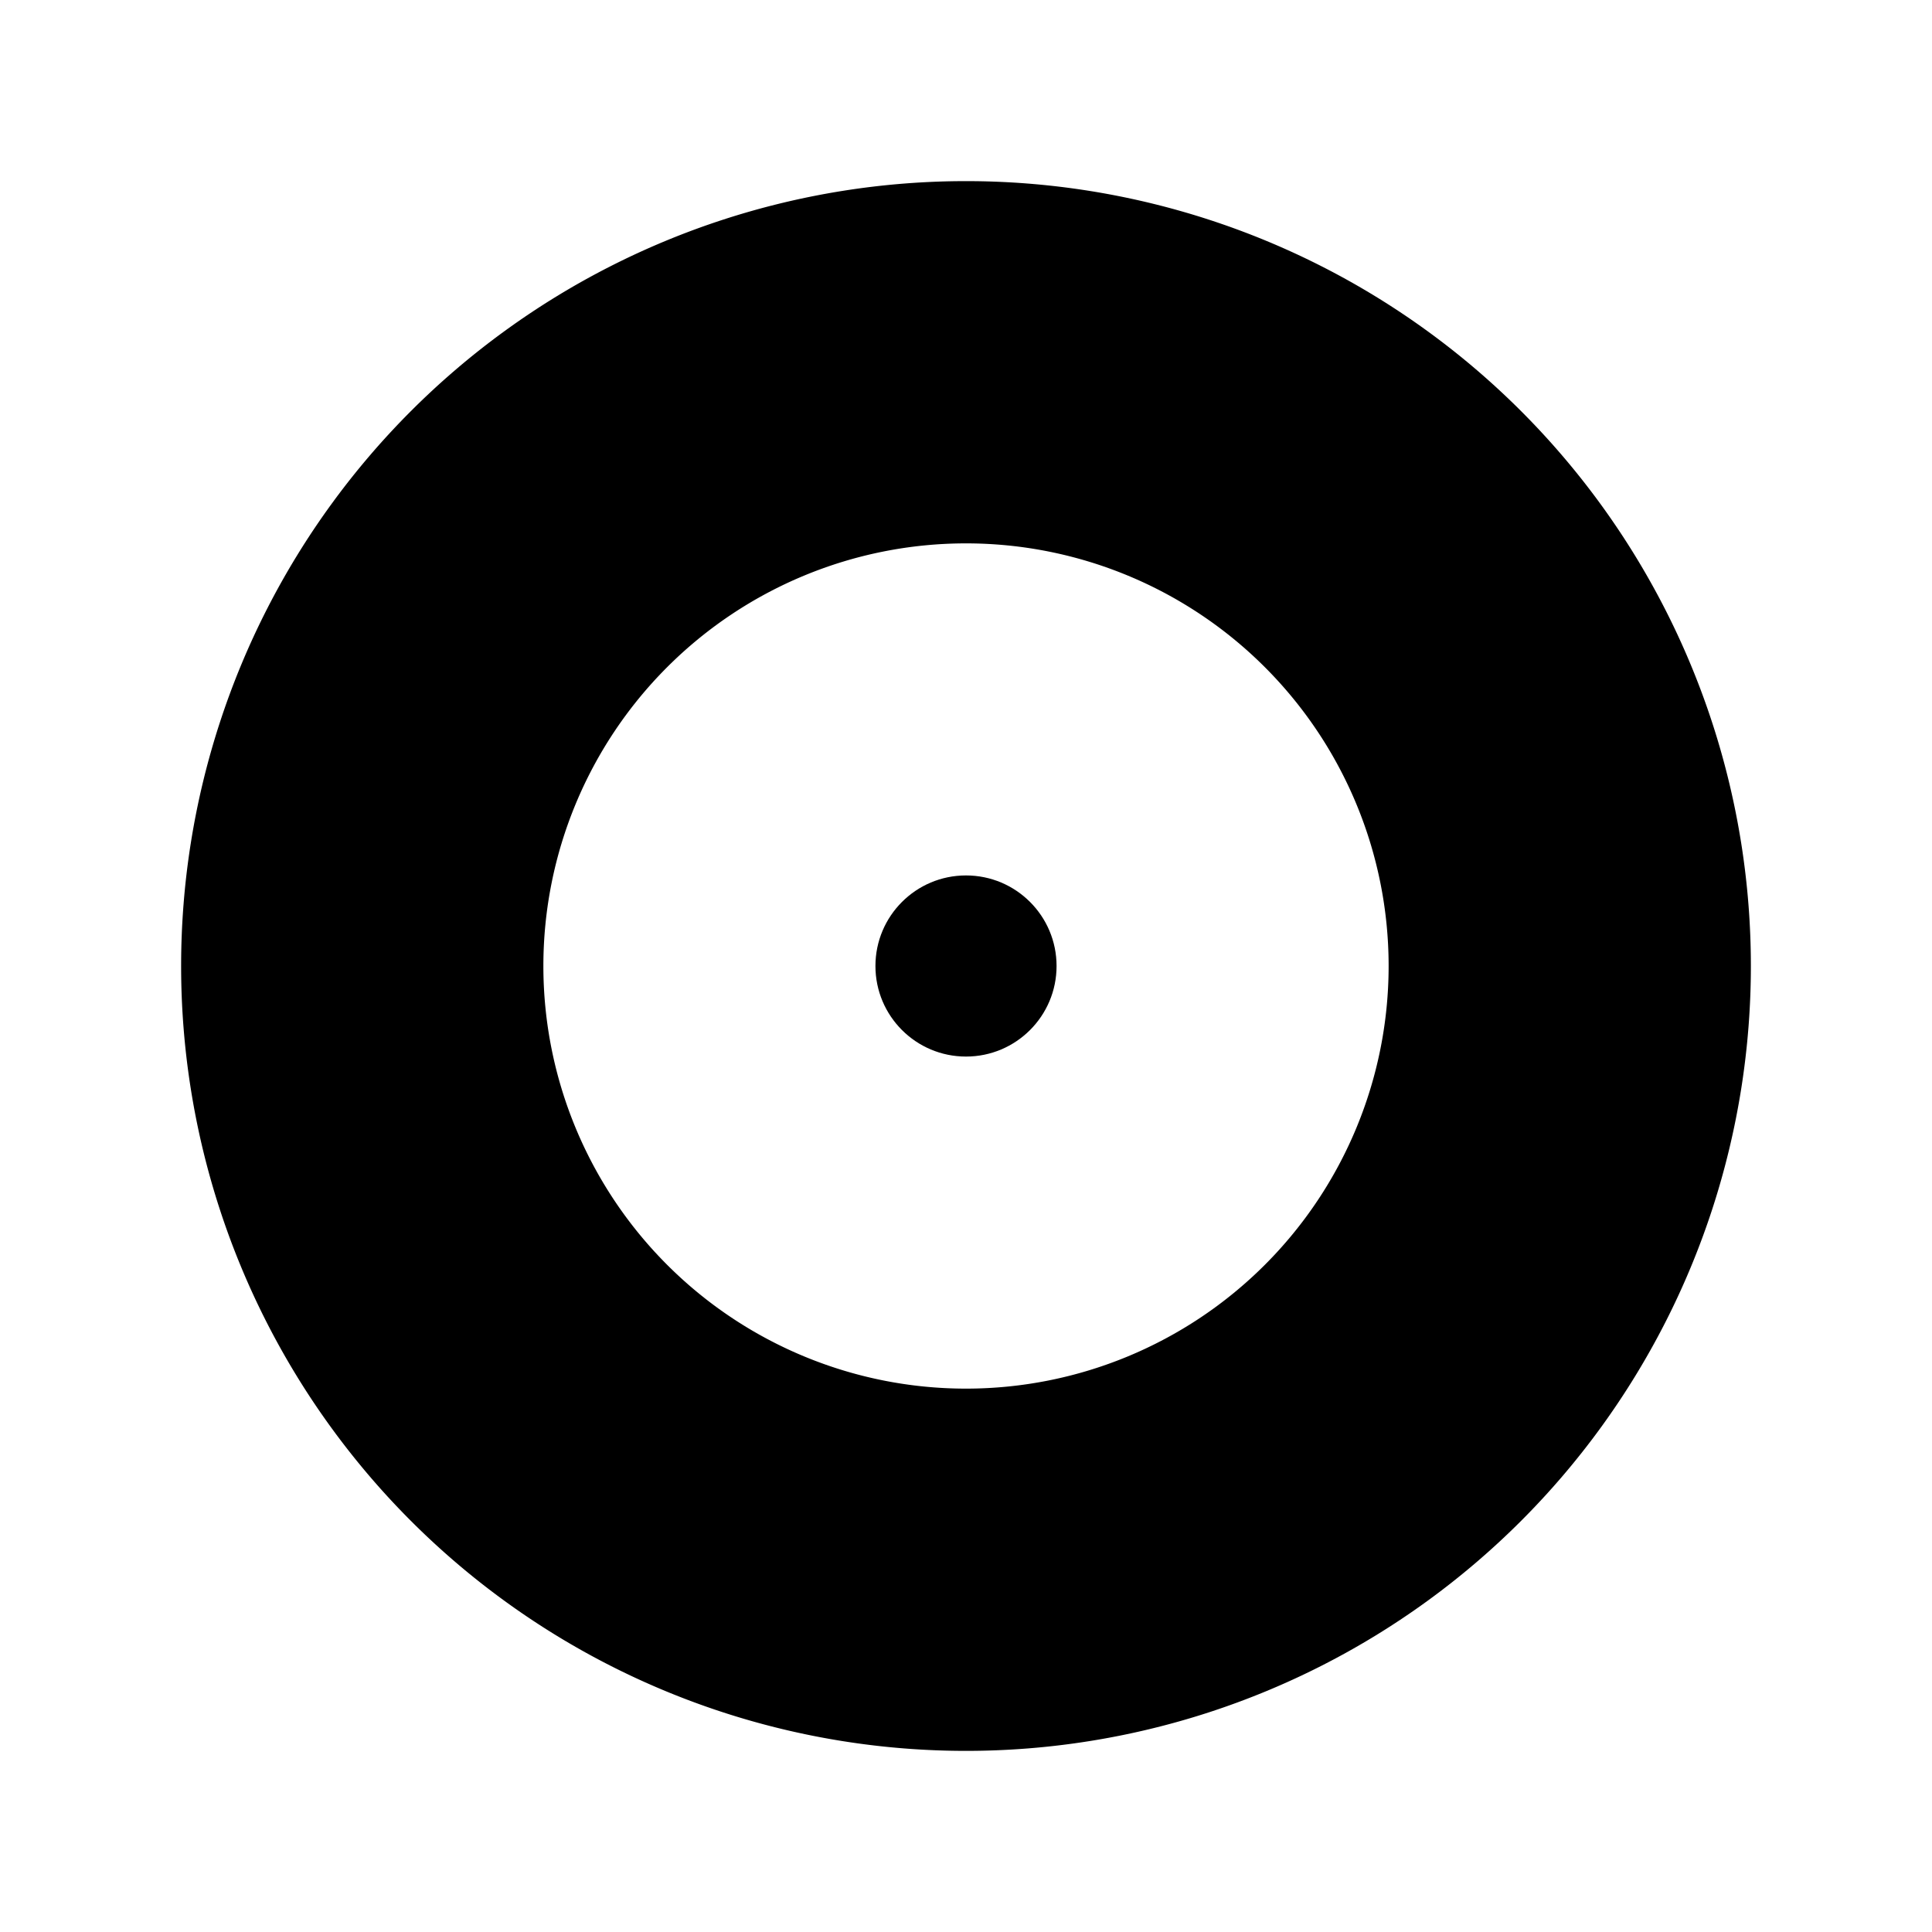 <?xml version="1.0" encoding="UTF-8"?>
<svg xmlns="http://www.w3.org/2000/svg" width="64" height="64" viewBox="0 0 64 64">
  <!-- Monochrome mask-style icon for Safari pinned tab -->
  <defs>
    <style>
      .fill { fill: #000; }
    </style>
  </defs>
  <!-- Simple gear-like ring -->
  <path class="fill" fill-rule="evenodd" d="M32 6a26 26 0 1 1 0 52 26 26 0 0 1 0-52zm0 12a14 14 0 1 0 0 28 14 14 0 0 0 0-28z"/>
  <!-- Center dot -->
  <circle class="fill" cx="32" cy="32" r="3"/>
</svg>
